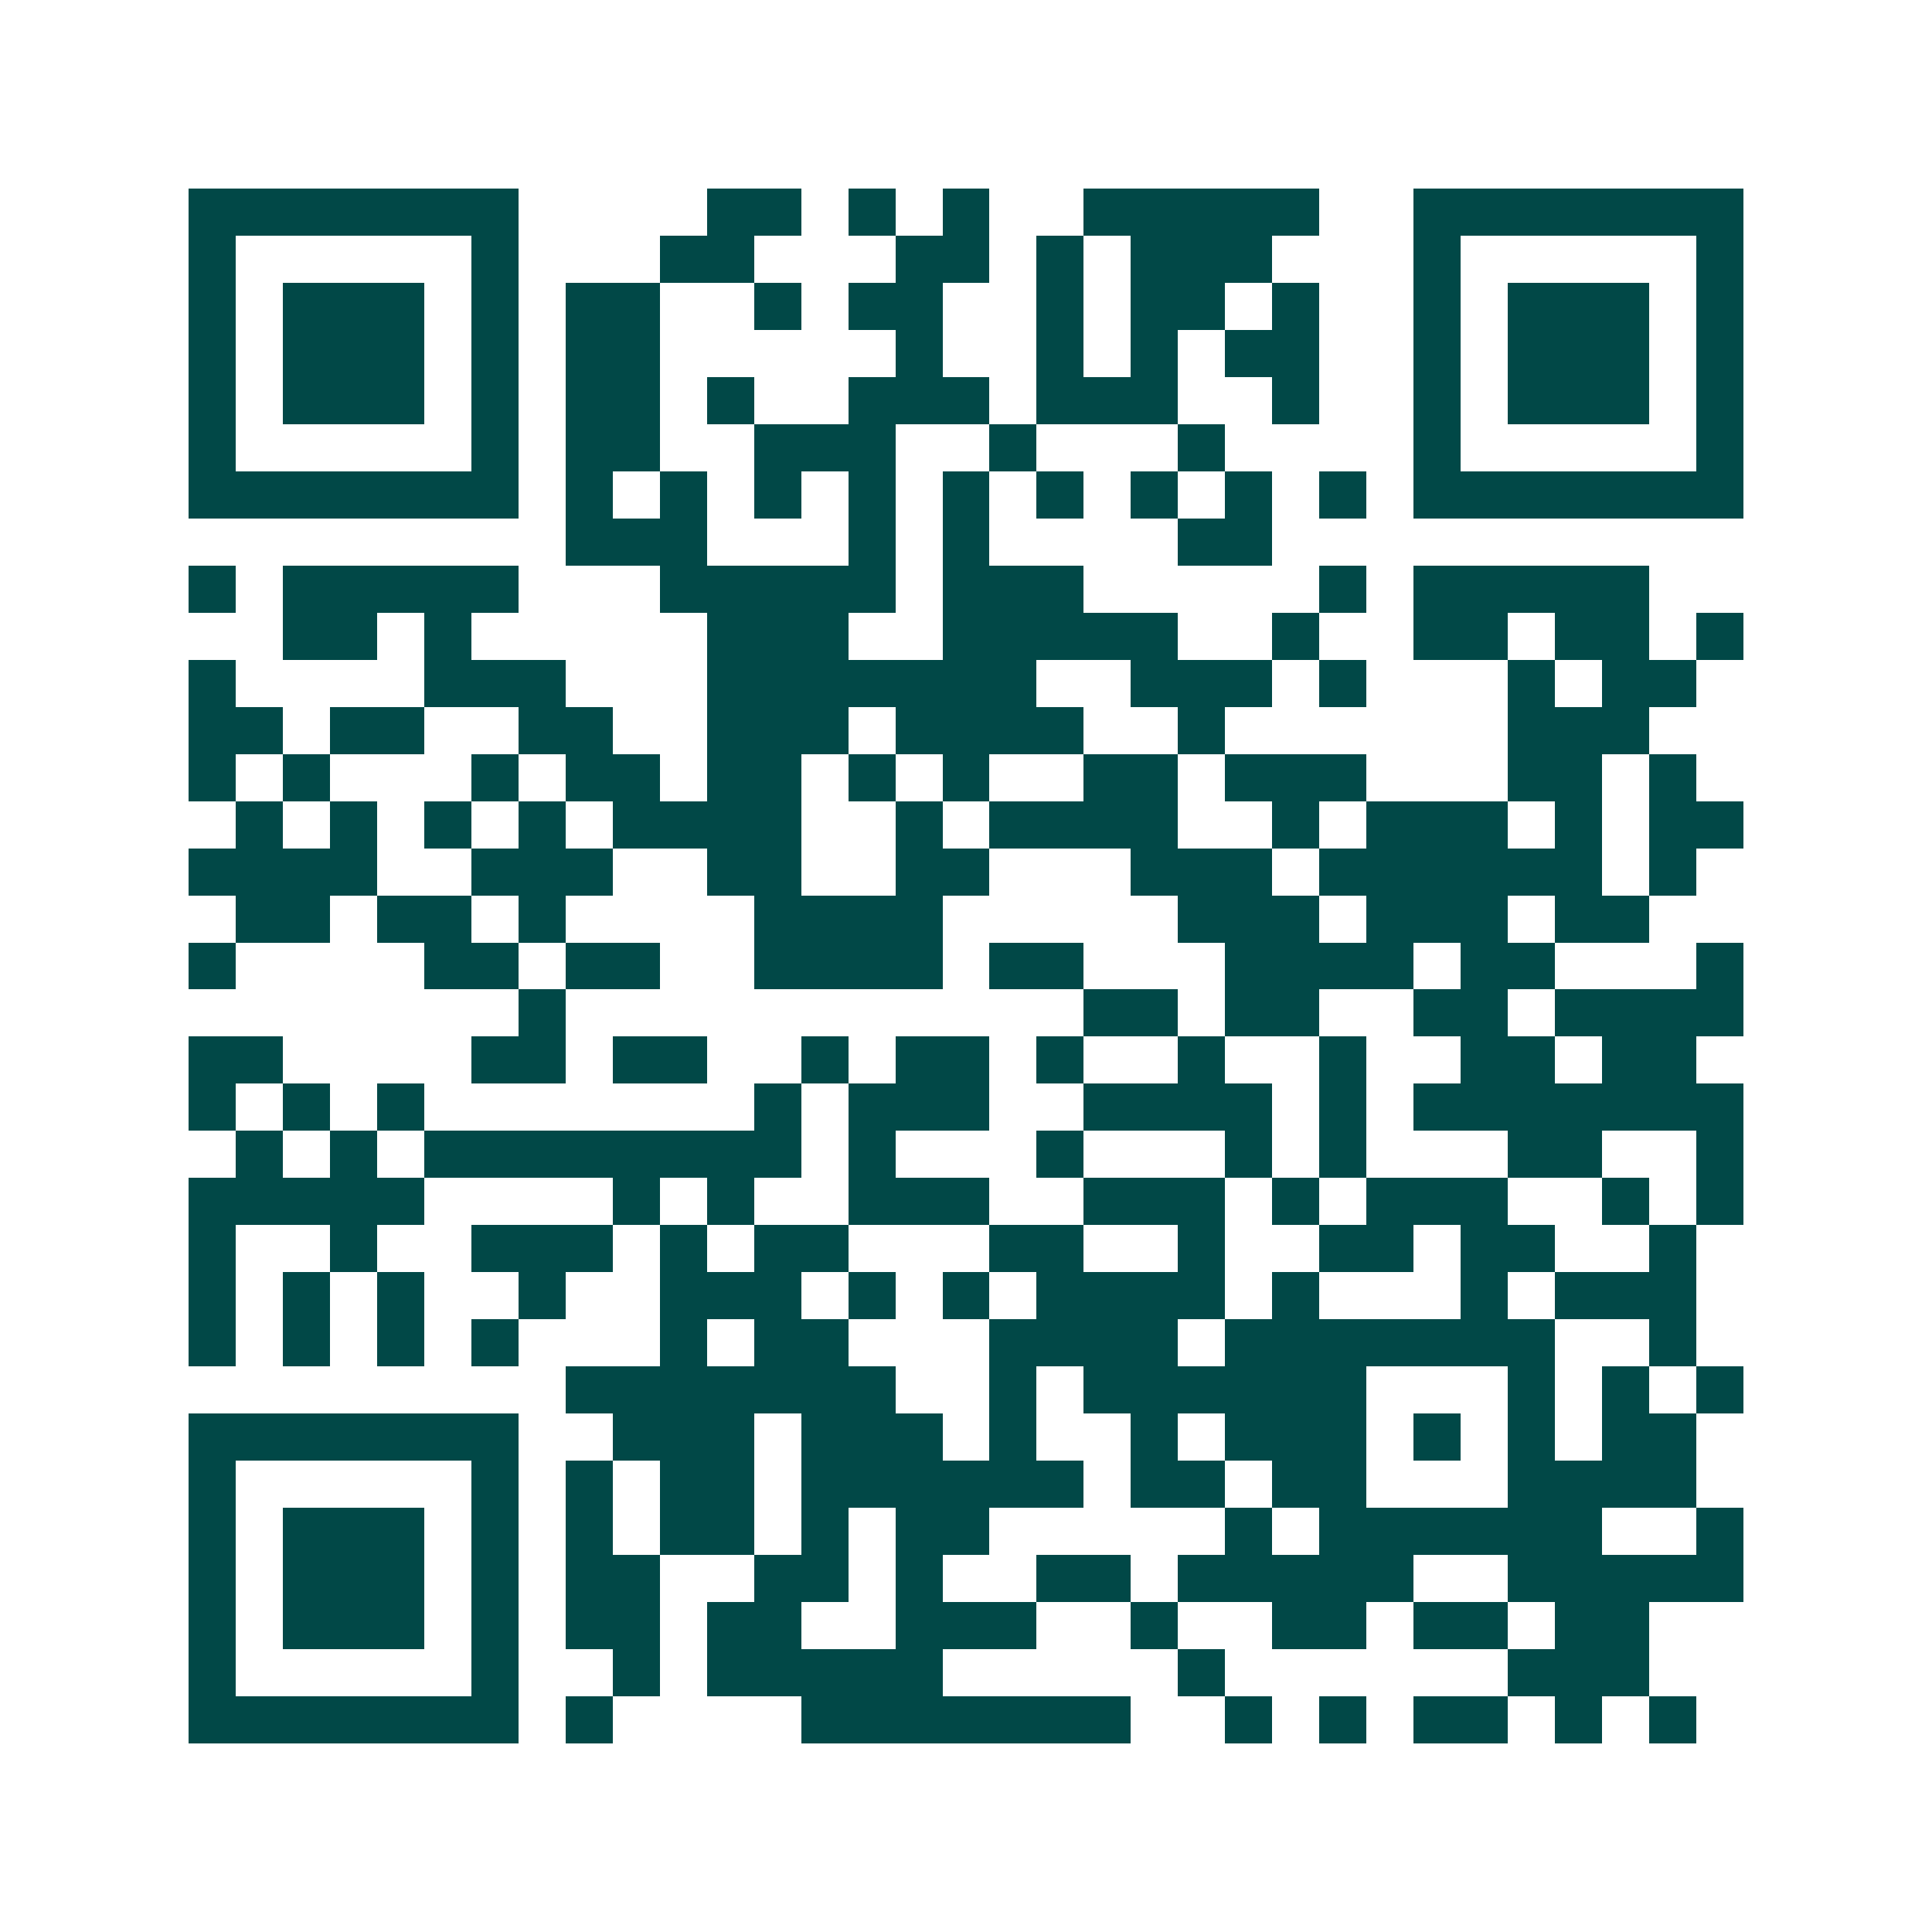 <svg xmlns="http://www.w3.org/2000/svg" width="200" height="200" viewBox="0 0 41 41" shape-rendering="crispEdges"><path fill="#ffffff" d="M0 0h41v41H0z"/><path stroke="#014847" d="M4 4.5h7m4 0h2m1 0h1m1 0h1m2 0h5m2 0h7M4 5.5h1m5 0h1m3 0h2m3 0h2m1 0h1m1 0h3m3 0h1m5 0h1M4 6.5h1m1 0h3m1 0h1m1 0h2m2 0h1m1 0h2m2 0h1m1 0h2m1 0h1m2 0h1m1 0h3m1 0h1M4 7.5h1m1 0h3m1 0h1m1 0h2m5 0h1m2 0h1m1 0h1m1 0h2m2 0h1m1 0h3m1 0h1M4 8.5h1m1 0h3m1 0h1m1 0h2m1 0h1m2 0h3m1 0h3m2 0h1m2 0h1m1 0h3m1 0h1M4 9.5h1m5 0h1m1 0h2m2 0h3m2 0h1m3 0h1m4 0h1m5 0h1M4 10.5h7m1 0h1m1 0h1m1 0h1m1 0h1m1 0h1m1 0h1m1 0h1m1 0h1m1 0h1m1 0h7M12 11.5h3m3 0h1m1 0h1m4 0h2M4 12.5h1m1 0h5m3 0h5m1 0h3m5 0h1m1 0h5M6 13.5h2m1 0h1m5 0h3m2 0h5m2 0h1m2 0h2m1 0h2m1 0h1M4 14.5h1m4 0h3m3 0h7m2 0h3m1 0h1m3 0h1m1 0h2M4 15.5h2m1 0h2m2 0h2m2 0h3m1 0h4m2 0h1m6 0h3M4 16.5h1m1 0h1m3 0h1m1 0h2m1 0h2m1 0h1m1 0h1m2 0h2m1 0h3m3 0h2m1 0h1M5 17.5h1m1 0h1m1 0h1m1 0h1m1 0h4m2 0h1m1 0h4m2 0h1m1 0h3m1 0h1m1 0h2M4 18.5h4m2 0h3m2 0h2m2 0h2m3 0h3m1 0h6m1 0h1M5 19.5h2m1 0h2m1 0h1m4 0h4m5 0h3m1 0h3m1 0h2M4 20.5h1m4 0h2m1 0h2m2 0h4m1 0h2m3 0h4m1 0h2m3 0h1M11 21.5h1m11 0h2m1 0h2m2 0h2m1 0h4M4 22.5h2m4 0h2m1 0h2m2 0h1m1 0h2m1 0h1m2 0h1m2 0h1m2 0h2m1 0h2M4 23.5h1m1 0h1m1 0h1m7 0h1m1 0h3m2 0h4m1 0h1m1 0h7M5 24.5h1m1 0h1m1 0h8m1 0h1m3 0h1m3 0h1m1 0h1m3 0h2m2 0h1M4 25.5h5m4 0h1m1 0h1m2 0h3m2 0h3m1 0h1m1 0h3m2 0h1m1 0h1M4 26.5h1m2 0h1m2 0h3m1 0h1m1 0h2m3 0h2m2 0h1m2 0h2m1 0h2m2 0h1M4 27.5h1m1 0h1m1 0h1m2 0h1m2 0h3m1 0h1m1 0h1m1 0h4m1 0h1m3 0h1m1 0h3M4 28.5h1m1 0h1m1 0h1m1 0h1m3 0h1m1 0h2m3 0h4m1 0h7m2 0h1M12 29.5h7m2 0h1m1 0h6m3 0h1m1 0h1m1 0h1M4 30.5h7m2 0h3m1 0h3m1 0h1m2 0h1m1 0h3m1 0h1m1 0h1m1 0h2M4 31.5h1m5 0h1m1 0h1m1 0h2m1 0h6m1 0h2m1 0h2m3 0h4M4 32.5h1m1 0h3m1 0h1m1 0h1m1 0h2m1 0h1m1 0h2m5 0h1m1 0h6m2 0h1M4 33.5h1m1 0h3m1 0h1m1 0h2m2 0h2m1 0h1m2 0h2m1 0h5m2 0h5M4 34.5h1m1 0h3m1 0h1m1 0h2m1 0h2m2 0h3m2 0h1m2 0h2m1 0h2m1 0h2M4 35.5h1m5 0h1m2 0h1m1 0h5m5 0h1m6 0h3M4 36.5h7m1 0h1m4 0h7m2 0h1m1 0h1m1 0h2m1 0h1m1 0h1"/></svg>
